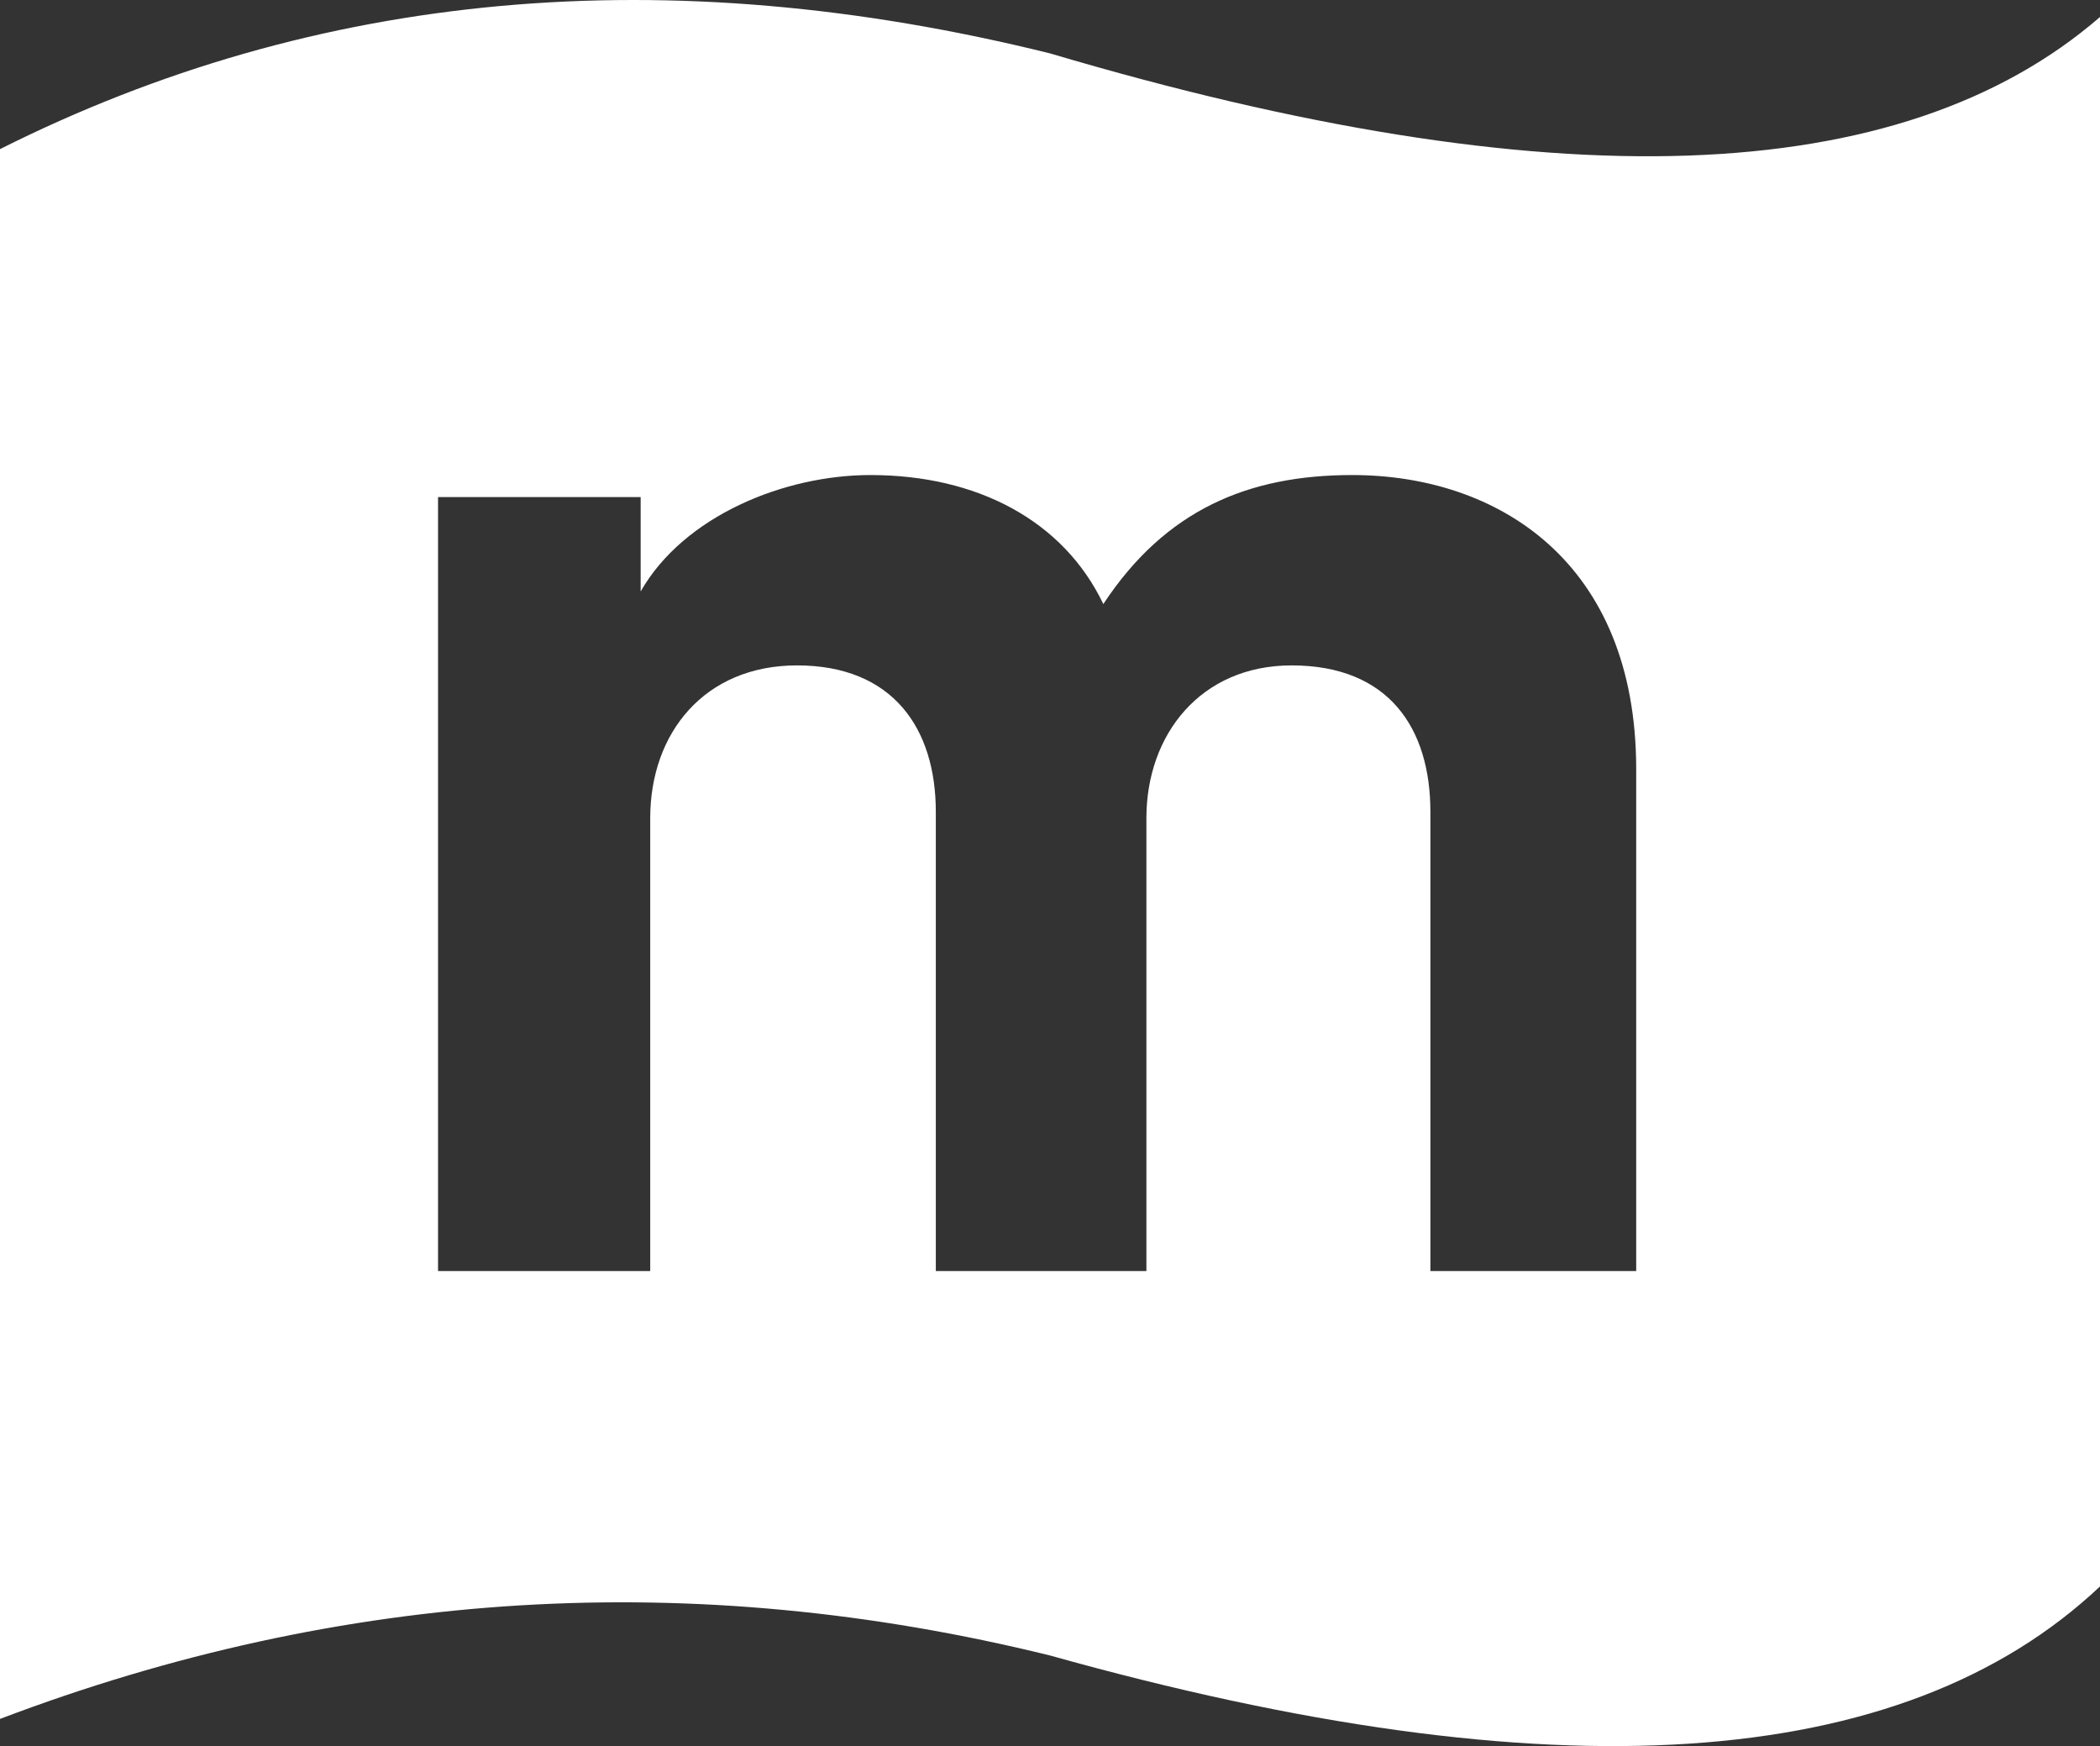 <?xml version="1.0" encoding="UTF-8"?>
<svg width="160px" height="133px" viewBox="0 0 160 133" version="1.1" xmlns="http://www.w3.org/2000/svg" xmlns:xlink="http://www.w3.org/1999/xlink">
    <rect x="0" y="0" width="160" height="133" fill="#333333" stroke="none"/>
    <!-- Generator: Sketch 58 (84663) - https://sketch.com -->
    <title>Combined Shape</title>
    <desc>Created with Sketch.</desc>
    <g id="Triial" stroke="none" stroke-width="1" fill="none" fill-rule="evenodd">
        <g id="Money-Control" transform="translate(-103, -77)" fill="#FFFFFF">
            <g id="Group-46">
                <path d="M183,81.066 C221.142,92.369 247.809,91.445 263,78.295 L263,197.839 C247.918,212.054 221.251,213.807 183,203.097 C155.811,196.399 129.145,198.01 103,207.929 L103,88.358 C127.126,76.256 153.793,73.825 183,81.066 Z M206.026,113.184 C198.125,113.184 191.804,115.82 187.063,123.01 C184.024,116.659 177.46,113.184 169.316,113.184 C162.752,113.184 155.094,116.299 151.812,122.051 L151.812,114.861 L136.374,114.861 L136.374,173.816 L152.541,173.816 L152.541,139.306 C152.541,132.835 156.674,127.683 163.724,127.683 C171.018,127.683 174.3,132.476 174.3,138.827 L174.3,173.816 L190.345,173.816 L190.345,139.306 C190.345,132.955 194.478,127.683 201.407,127.683 C208.821,127.683 211.982,132.476 211.982,138.827 L211.982,173.816 L227.663,173.816 L227.663,135.591 C227.663,119.774 217.087,113.184 206.026,113.184 Z" id="Combined-Shape"></path>
            </g>
        </g>
    </g>
</svg>